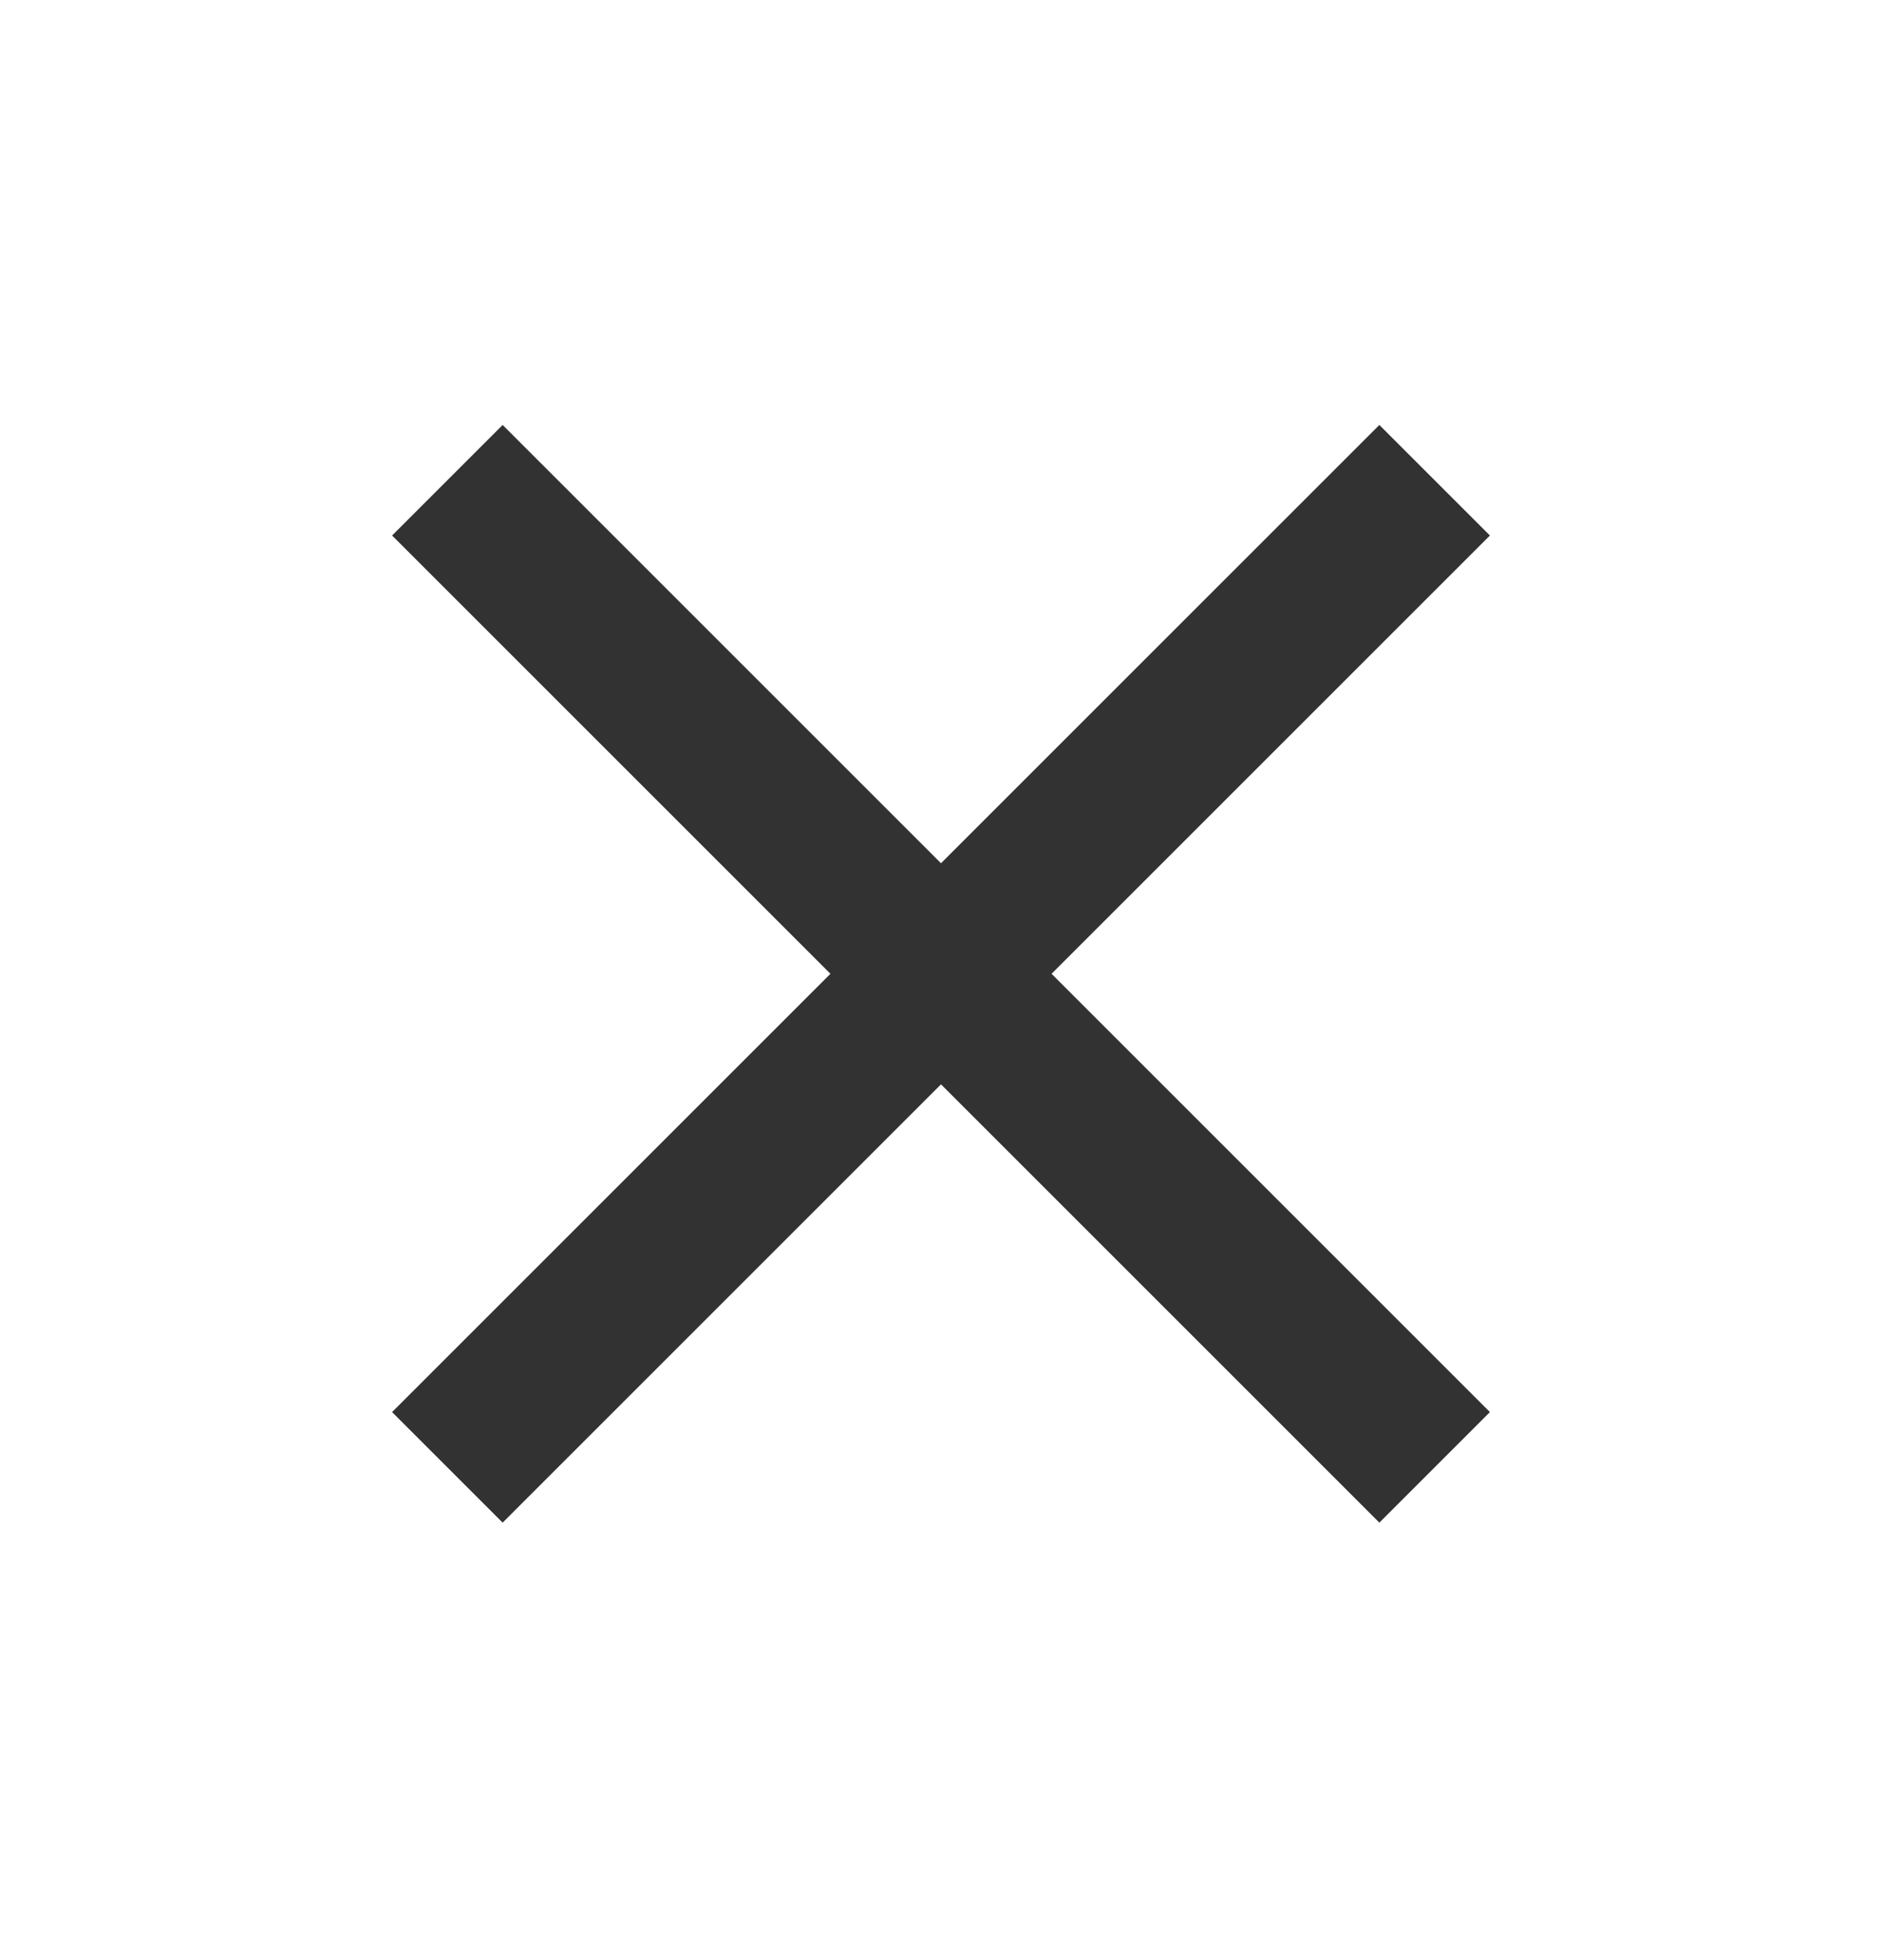 <svg width="24" height="25" viewBox="0 0 24 25" fill="none" xmlns="http://www.w3.org/2000/svg">
<g clip-path="url(#clip0_2132_23542)">
<path d="M19 6.83L17.59 5.42L12 11.01L6.41 5.42L5 6.83L10.59 12.42L5 18.01L6.41 19.42L12 13.83L17.59 19.42L19 18.01L13.41 12.42L19 6.83Z" fill="#323232"/>
</g>
<defs>
<clipPath id="clip0_2132_23542">
<rect width="24" height="24" fill="white" transform="translate(0 0.42)"/>
</clipPath>
</defs>
</svg>
